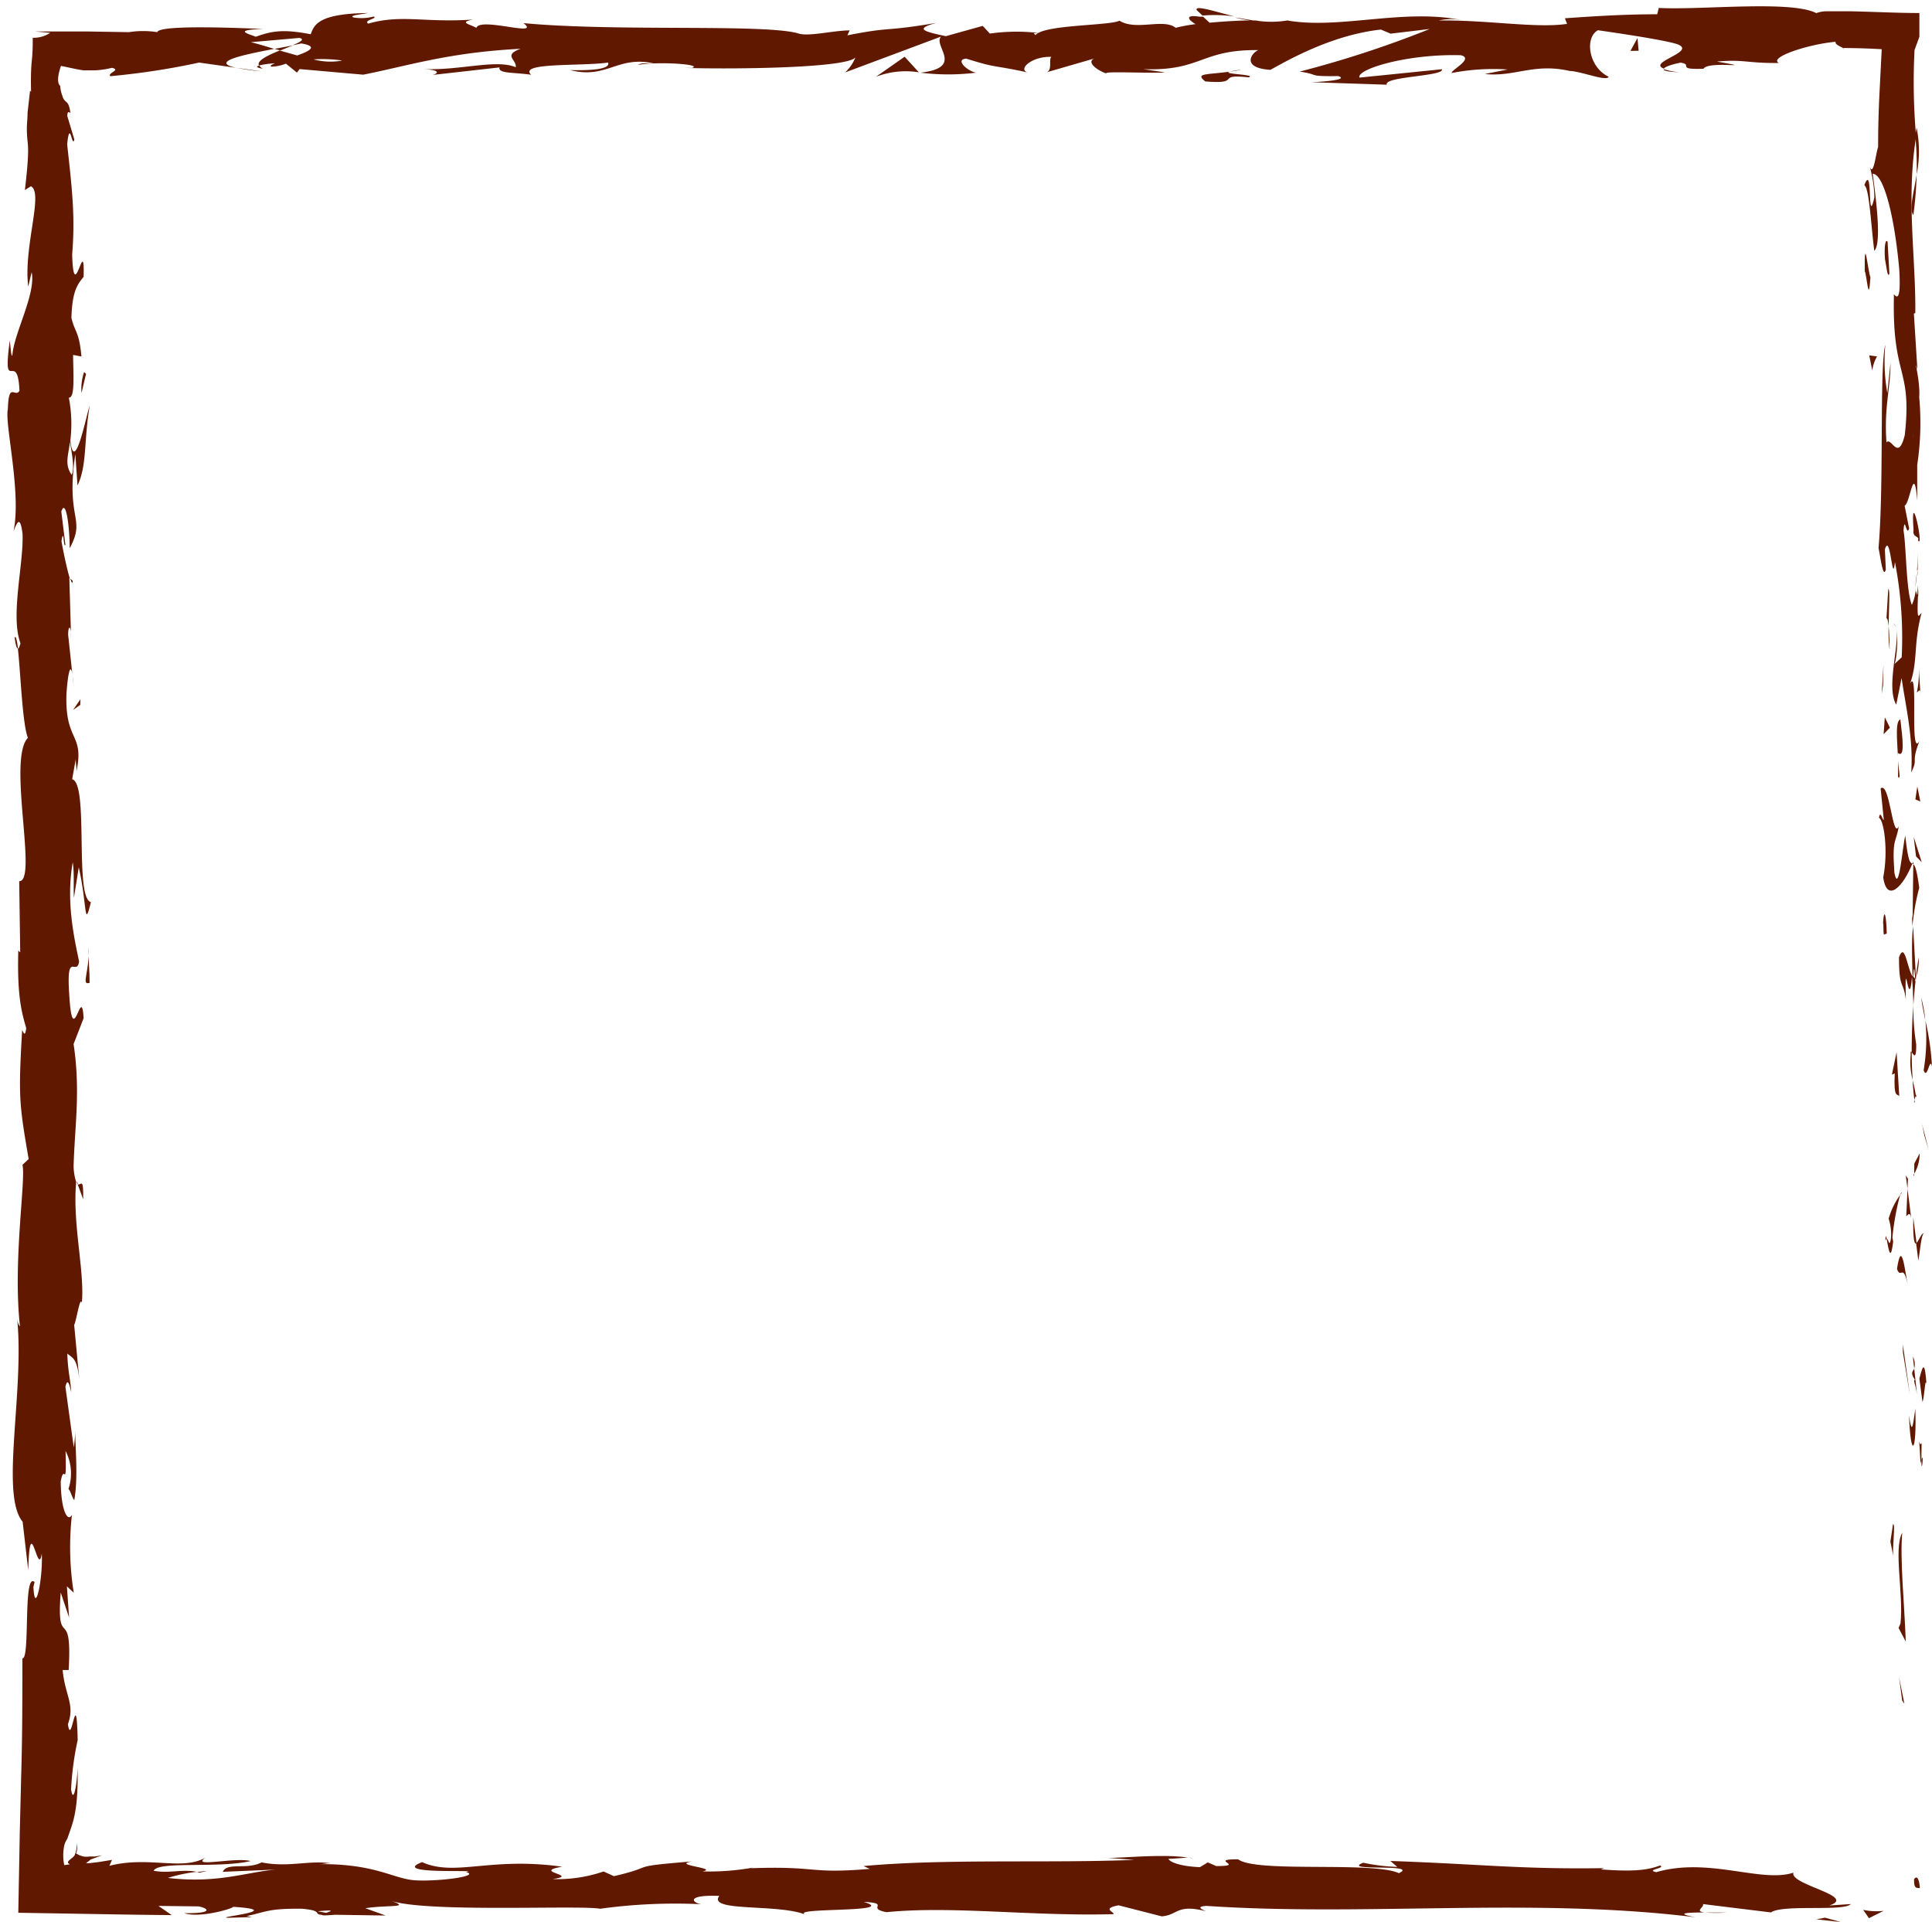 <?xml version="1.0" encoding="UTF-8" standalone="no"?><svg xmlns="http://www.w3.org/2000/svg" xmlns:xlink="http://www.w3.org/1999/xlink" data-name="Layer 1" fill="#000000" height="230.1" preserveAspectRatio="xMidYMid meet" version="1" viewBox="84.7 84.1 231.3 230.1" width="231.3" zoomAndPan="magnify"><g id="change1_1"><path d="M313.86,309.17c-.06,1.3.57.83.69,1C314.4,308,313.69,309.23,313.86,309.17Z" fill="#601801"/></g><g id="change1_2"><path d="M312.43 287.69L312.69 288.07 312.06 284.9 312.43 287.69z" fill="#601801"/></g><g id="change1_3"><path d="M312.44,267.59c-1.07,1.9.17,7.28-.21,10.86L312,279l.86,1.62C312.71,276.31,312.14,270.66,312.44,267.59Z" fill="#601801"/></g><g id="change1_4"><path d="M314.76,256.88c-.42.66-.36-2.32-.13,2.5,0-.24.07-.31.11-.45C314.73,258.49,314.73,257.9,314.76,256.88Z" fill="#601801"/></g><g id="change1_5"><path d="M314.73,258.93c0,2.12.35-1.38,0,0Z" fill="#601801"/></g><g id="change1_6"><path d="M314.49,249.15l.37,2.79c.25-.58.3-3.06.48-2.14C315.14,246.94,314.9,247.53,314.49,249.15Z" fill="#601801"/></g><g id="change1_7"><path d="M313.71,246.51l.16,1.44A2,2,0,0,0,313.71,246.51Z" fill="#601801"/></g><g id="change1_8"><path d="M314.2,251l-.33-3.06c-.17.4-.52.45.12,1.41C313.67,249.11,314,249.72,314.2,251Z" fill="#601801"/></g><g id="change1_9"><path d="M314,252.75c-.23,1.56-.38,3.58-.75.79C313.44,258.87,314.19,258.09,314,252.75Z" fill="#601801"/></g><g id="change1_10"><path d="M311.33,266.57l-.31,2.09.36,1.81C311.2,269.56,311.67,266.44,311.33,266.57Z" fill="#601801"/></g><g id="change1_11"><path d="M315,231.79c-.23-.17-.61.94-.9,1.15l.26,2.06C314.57,233.94,314.71,231.93,315,231.79Z" fill="#601801"/></g><g id="change1_12"><path d="M314.15,232.94l-.39-3.08C313.71,232.61,313.9,233.11,314.15,232.94Z" fill="#601801"/></g><g id="change1_13"><path d="M312.52 246.01L313.35 251.07 312.51 245.04 312.52 246.01z" fill="#601801"/></g><g id="change1_14"><path d="M315.08 220.03L315.6 221.77 314.81 218.66 315.08 220.03z" fill="#601801"/></g><g id="change1_15"><path d="M315,212.22c.44,1.29.74-1.77,1-.41a32.27,32.27,0,0,0-.79-5.56A22.71,22.71,0,0,1,315,212.22Z" fill="#601801"/></g><g id="change1_16"><path d="M314.71,203.52c.1.86.29,1.76.49,2.74A18,18,0,0,0,314.71,203.52Z" fill="#601801"/></g><g id="change1_17"><path d="M313.87,224.61a4.7,4.7,0,0,0,.65-2.42l-.64,1.21Z" fill="#601801"/></g><g id="change1_18"><path d="M313.86,223.44l0,0,0-2.62Z" fill="#601801"/></g><g id="change1_19"><path d="M313.87,224.91v-.31A.24.24,0,0,0,313.87,224.91Z" fill="#601801"/></g><g id="change1_20"><path d="M313.1,237.94c-.36-1.81-.74-5.58-1.29-1.93C312.25,237.31,312.56,235.22,313.1,237.94Z" fill="#601801"/></g><g id="change1_21"><path d="M313.07,226.42l-.15,3.27c.17-.06.42-.65.59.24Z" fill="#601801"/></g><g id="change1_22"><path d="M312.86 224.82L313.07 226.42 313.12 225.21 312.86 224.82z" fill="#601801"/></g><g id="change1_23"><path d="M314.11,209.13a28.71,28.71,0,0,1-.35-4.71c-.13,1.87-.19,3.81-.19,5.64C313.77,210.32,314.13,211.13,314.11,209.13Z" fill="#601801"/></g><g id="change1_24"><path d="M313.93,216.08l0-.31C313.84,216,313.82,216.12,313.93,216.08Z" fill="#601801"/></g><g id="change1_25"><path d="M313.77,187.23l-.12.28.11.06Z" fill="#601801"/></g><g id="change1_26"><path d="M313.45,210.38a8.41,8.41,0,0,0,.23,3c-.06-1.05-.11-2.17-.11-3.36C313.48,209.95,313.42,209.93,313.45,210.38Z" fill="#601801"/></g><g id="change1_27"><path d="M314.41,198.73c-.13.73-.25,1.56-.35,2.44A6.62,6.62,0,0,0,314.41,198.73Z" fill="#601801"/></g><g id="change1_28"><path d="M314.07,215.29l0,.21C314.24,215,314.17,215.1,314.07,215.29Z" fill="#601801"/></g><g id="change1_29"><path d="M314.07,215.29a15.38,15.38,0,0,0-.39-1.86c.05.86.12,1.65.21,2.34A2.55,2.55,0,0,1,314.07,215.29Z" fill="#601801"/></g><g id="change1_30"><path d="M309.65,182c.59.25,1.14,3.95.51,7.14.45,3.14,2.4,1.09,3.49-1.66-.26-.1-.5-.1-.85-3.33-.32,1.13-.76,7.17-1.3,4.45-.31-4.28.21-3.51.52-5.59-.74,1.77-1.08-5.45-2.17-4.52l.38,3.76C310.08,182.34,309.81,181,309.65,182Z" fill="#601801"/></g><g id="change1_31"><path d="M313.59,193.66l.07,1.33a26.55,26.55,0,0,1,.81-4.6c-.29-2.21-.51-2.67-.71-2.83l-.08,6.55Z" fill="#601801"/></g><g id="change1_32"><path d="M313.67,201c-.65-1-.92-4.23-1.62-2.28,0,3.9.54,2.74.82,5.07-.16-6.3.36,1.81.73-2.74.11,1.24.14,2.35.17,3.4.08-1.13.18-2.23.3-3.26l0,.14v0h0c-.08.27-.13.36-.08.05a.83.83,0,0,1,0-.13.73.73,0,0,1-.24-.28c.13-1.82.17-.29.24.28,0,0,.06.07.1.08v0l-.35-6.31C313.57,196.33,313.59,198,313.67,201Z" fill="#601801"/></g><g id="change1_33"><path d="M310.42,232.64c.06-.2.1-.19.15-.2C310.49,232,310.44,231.88,310.42,232.64Z" fill="#601801"/></g><g id="change1_34"><path d="M310.81,230a6,6,0,0,1,.28,2.33c-.19,1.29-.31,0-.52.06.17.9.46,3.15.78.33l-.09-.45c.22-2.54,1-5.81,1.12-5.36A8.87,8.87,0,0,0,310.81,230Z" fill="#601801"/></g><g id="change1_35"><path d="M312.08,215.33l-.32-5.26-.56,2.68.34-.14C311.4,215.6,311.82,215,312.08,215.33Z" fill="#601801"/></g><g id="change1_36"><path d="M314.09 186.63L314.77 187.32 313.81 184.29 314.09 186.63z" fill="#601801"/></g><g id="change1_37"><path d="M314.01 179.8L314.6 180.05 314.24 178.25 314.01 179.8z" fill="#601801"/></g><g id="change1_38"><path d="M93.36,164.81l.17,1.54C93.47,165.63,93.42,165.16,93.36,164.81Z" fill="#601801"/></g><g id="change1_39"><path d="M93.4,153.63l-.29-.27C93.27,153.87,93.39,154.09,93.4,153.63Z" fill="#601801"/></g><g id="change1_40"><path d="M232.46,86.06c-2.25-.55-4.76-1.41-4.49-.75l.69.65A17.68,17.68,0,0,1,232.46,86.06Z" fill="#601801"/></g><g id="change1_41"><path d="M117.58,89.95l.66.2,1.52-.62Z" fill="#601801"/></g><g id="change1_42"><path d="M116,92.64l-3-.42A26.85,26.85,0,0,0,116,92.64Z" fill="#601801"/></g><g id="change1_43"><path d="M94,225.88l.66,1.8C94.71,224.86,94.37,226.1,94,225.88Z" fill="#601801"/></g><g id="change1_44"><path d="M313.77,109.84a44.7,44.7,0,0,0,.39-4.84C313.79,107.34,313.23,109.23,313.77,109.84Z" fill="#601801"/></g><g id="change1_45"><path d="M86.45,160.41c.12.94.25,1.35.4,1.32C86.74,160.76,86.61,160.21,86.45,160.41Z" fill="#601801"/></g><g id="change1_46"><path d="M314.16,99.39c-.07.34-.1.68-.15,1a43.33,43.33,0,0,1,.16,4.58A14.48,14.48,0,0,0,314.16,99.39Z" fill="#601801"/></g><g id="change1_47"><path d="M226.93,306.49c.16,0,.36,0,.5.08S227.25,306.48,226.93,306.49Z" fill="#601801"/></g><g id="change1_48"><path d="M291.45,313.06c-.64,0-1.67,0-2.65,0A18.57,18.57,0,0,0,291.45,313.06Z" fill="#601801"/></g><g id="change1_49"><path d="M314.29,152.32c0,1.45.07.23,0,0Z" fill="#601801"/></g><g id="change1_50"><path d="M311.72,159.36c-.07-.31-.17-.54-.32-.58A1,1,0,0,1,311.72,159.36Z" fill="#601801"/></g><g id="change1_51"><path d="M305.36,89.89h-.12C305.63,90,305.56,90,305.36,89.89Z" fill="#601801"/></g><g id="change1_52"><path d="M314,154.49c.08-.54.15-1.17.19-1.85C314.14,152.94,314.07,153.5,314,154.49Z" fill="#601801"/></g><g id="change1_53"><path d="M314.3,154.2l-.06,1.27C314.35,155.65,314.42,155.49,314.3,154.2Z" fill="#601801"/></g><g id="change1_54"><path d="M314.26,150.3c0,.83,0,1.6-.07,2.35,0-.28.08-.4.1-.33Z" fill="#601801"/></g><g id="change1_55"><path d="M108.27,308.23l.31.06C110,308,109.4,308.07,108.27,308.23Z" fill="#601801"/></g><g id="change1_56"><path d="M194.76,92.82l.17,0-.21,0Z" fill="#601801"/></g><g id="change1_57"><path d="M189.56,93.3a9.82,9.82,0,0,1,5.15-.54L193,90.89Z" fill="#601801"/></g><g id="change1_58"><path d="M93.55,191.58l.58-3.65c1,4.41.63,7.6,1.45,4.17-2-.52-.21-14.2-2.24-14.71l.43-2.41c0,.69.1.8.08,1.48,1-4.68-1.47-3.48-1.18-9.52.16-2.1.45-3.57.69-2.14l-.5-4.69c0-1.36.39-1,.35.33L93,153.3l.06.05c-.32-1-.81-3.33-1-4.46.29-1.82.22.91.47.45l-.49-4c.53-1.61,1,1.67,1,4.4,2-3.7-.51-3.28.68-11.26l.26,3.74c1.16-2.41.74-5.33,1.46-9.55-.38,1-1.82,8.46-2.32,4.16a16.37,16.37,0,0,0-.18-5.12c.72,0,.55-2.28.51-5.12l1,.19c-.28-3.06-.77-2.82-1.2-4.62.09-3.41.84-4.12,1.46-4.92.15-5.46-1.19,3.77-1.37-2.69.37-4.54,0-7.73-.6-13.17.33-3.18.59.56.86-.58L92.76,98c0-.69.25-.47.37-.35-.15-1.19-.39-1.24-.62-1.46a1.23,1.23,0,0,1-.34-.62,3.74,3.74,0,0,1-.26-1.18c-.46-.41-.22-1.51.09-2.4,1,.2,1.93.43,2.71.53l.58,0h.28l.53,0a10.47,10.47,0,0,0,2-.3c1.14.27-.55.59-.2,1a87.16,87.16,0,0,0,10.64-1.63l4.44.63c-3.26-.72.9-1.57,4.55-2.27-1.16-.35-2.14-.65-2.81-.8l5.82-.51c.7.16.12.49-.84.89l1.07-.23c2.08.35,1,.91-.49,1.44l-2.1-.59c-1.44.58-2.78,1.23-2.48,1.79a10.63,10.63,0,0,1,1.91-.26c-.38.16-.62.3-.44.4a5.06,5.06,0,0,0,1.76-.36l1.32,1.07.32-.42,7.62.67c5.45-1.08,10.19-2.66,18.84-3.1-2.15.78-.46,1.28-.58,2.21-2.36-1-6.7.42-11.18.22,2.34.1,1.82.55,1.23.7l8-.9c-.18.76,1.7.57,3.79.88-1.58-1.5,6-1,9.21-1.46.2.5-.58,1-4.55.9,4.38,1.13,5.66-1.76,10-.8-1,0-1.49-.07-1.87.19,2.26-.45,7.8-.09,6.49.35h-1c6.43.18,19.58,0,20.54-1.26a4.92,4.92,0,0,1-1.23,1.8l11.48-4.29c-1,1.1,2.87,3.71-2.46,4.32a26.93,26.93,0,0,0,6.66,0c-1-.16-2.6-1.58-1.18-1.68,3.92,1.22,2.72.65,7.55,1.69-1.57-.24.17-2,2.65-1.9-.39.26.21,1.7-.7,1.88L216.07,91c-1.54.3-.27,1.43,1.11,1.91-.64-.33,5.33,0,7-.14l-2.61-.39c7,.25,6.87-2.37,13.77-2.28-.84.35-2.06,2.14,1.45,2.36,1.61-.86,7.12-4.16,13.23-4.82l1.17.49,4.68-.56a126.12,126.12,0,0,1-15.57,5.1c2.6.39.72.58,4.62.54,1.38.46-2.12.7-3.27.73l9.08.3c-.4-1,6.94-1,6.59-1.85l-9.86,1c-.4-1,5.7-2.86,12.13-2.68,1.64.4-1.22,1.8-1.09,2.13a26.07,26.07,0,0,1,6.69-.42l-2.73.54c3.58.38,5.84-1.34,10.14-.37,1.48.06,4.43,1.3,4.69.7-2.42-1.15-2.9-4.71-1.28-5.57.52.08,7.8,1.1,9.49,1.67,2.45.9-3.67,2.15-1.59,2.93.09-.28,1.44-.62,2-.72,1.56.24-.65.85,2.74.73.57-1,6.89.09,1.6-.86,3.31-.29,3.52.21,7.41.17-1.24-.66,3.49-2.25,6.82-2.54-.2.26.58.6.89.75,1.77,0,3.28.07,4.61.14l-.28,5.53c-.09,1.89-.15,3.86-.15,6.19-.25.58-.55,3.64-1,2.34a14.6,14.6,0,0,1,.55,3.7c-.88,3.78-.14-4.36-1.2-1.47.59.25.82,5.05,1.19,7.84.92-.86.18-6.43-.19-9.22,1.27,0,2.59,4.84,3.18,11.46.31,5.26-.82,2.28-.64,3.2-.22,9.89,2.21,8.42,1.3,16.63-.81,3.26-1.6.15-2.19.87-.31-4.29.51-6.58.48-9.49l-.38,3.58a22,22,0,0,1-.24-5.78c-.72,2.73-.14,16.7-.81,24.33.27,1.35.55,3.69.87,2.59l-.11-2.41c.65-2.22.9,4.54,1.2,1.49a47.54,47.54,0,0,1,.81,11.42l-.92.86c.27-.1.55-3,.27-4.26.41,1.9-1.24,7,0,9.07l.64-3.19c.46,3.25,1.44,7.27,1.15,11.31.91-1.84-.1-.93,1-3.8-1.32,2.49.06-10.33-1.33-6.33,1.23-2.94.52-5.1,1.57-8.95-.3.12-.58,1.36-.43-2a4.41,4.41,0,0,1-.27-.74l0-.23,0,.19c0-.15-.05-.16,0,.07a5.83,5.83,0,0,1-.46,1.73c-.7-1.68-.67-7.07-1-8.9.14-2,.35.84.67-.26l-.54-2.72c.67-.27,1.12-5.34,1.51-.61l0-4.27a33.74,33.74,0,0,0,.24-8.1c.15-2-.75-5.08-.22-3.33l-.42-6.69.17-.06c.08-6.6-1.12-13.59.1-21.13a73.58,73.58,0,0,1-.19-10.36l.58-1.59c0-.8,0-1.76,0-2.84-2.53,0-5.53-.15-8.22-.21l-1.84,0h-1a3.62,3.62,0,0,0-1.28.22c-3.08-1.57-13.85-.34-18.86-.62l-.19.76c-3.45,0-6.77.17-11.05.48l.26.67c-3.7.55-9.5-.48-15.35-.41a6.71,6.71,0,0,1,2.93,0c-7-1.52-14.74,1.11-21.07,0a11.76,11.76,0,0,1-3.83,0,2.26,2.26,0,0,0,.39,0h-.65c-.7-.12-1.41-.25-2.19-.36a15.06,15.06,0,0,0,1.84.36c-1.22,0-3.06.1-4.87.27l-.77-.72-.42,0c-1.78-.27-1.43.34-.48.89a19.26,19.26,0,0,0-2.39.44c-1.44-1.17-4.75.39-6.72-.85-1.22.61-9.1.46-10.06,1.73-.06-.17-.6-.25.38-.26a22.51,22.51,0,0,0-5.84.07l-.86-.92-4.41,1.23c-2.68-.56-3.79-.88-1.13-1.59-6.42,1.09-5.21.41-10.66,1.49l.27-.59c-2,0-5.07.82-6.25.33-4.36-1.13-21.59-.16-32.79-1.2,2.17,1.75-5.21-.78-5.65.57-.65-.41-2.21-.65-.4-1-5.72.41-8.59-.66-12.54.49-.65-.42,1.22-.61.64-.85a5.73,5.73,0,0,1-2.41.11c-.58-.25.84-.35,1.74-.53-5.84.07-6.43,1.34-6.86,2.54-3-.57-4.44-.49-6.57.3-1-.39-2.75-.8.88-.94-2-.06-12.47-.57-12.68.39a10.86,10.86,0,0,0-3.39,0l-4.87-.08c-1.67,0-3.34,0-6.34,0l1.78.16a3.54,3.54,0,0,1-2.09.59c0,.84,0,1.68-.11,2.72s-.13,2.28-.09,3.75l-.12-.14L88,97.58c0,.68-.07,1.21-.08,1.64A12.89,12.89,0,0,0,88,101c.09.88.16,1.75-.32,5.85l.72-.45c1.55.76-.91,7.27-.32,12l.41-1.72c.53,2.6-2.1,7.27-2.3,9.88-.13.57-.22-.9-.32-1.69-.91,6.84.94.89,1.16,6-.51.94-1.29-1.21-1.39,2.22-.41,1.71,1.65,9.95.68,14.62.39-1,.78-2.05,1.08.31.14,3.63-1.48,9.8-.25,13.08-.11.46-.21.64-.31.65.32,2.77.53,9,1.2,10.68C85.56,175,89.26,189.65,87,189.59l.12,8.53-.23-.22c-.15,5.45.4,7.38.95,9.29-.16,1.26-.37.34-.49.24-.46,8-.36,8.76.78,15.43l-.74.69c.43,1.81-1.17,11.51-.3,19.33-.08-.08-.23-.24-.33-.86.87,8.79-2.06,21,.65,24.26l.67,5.8c.21-7.5,1.17,1.12,1.62-2,.16,3-.82,7.63-1,4l.14-.57c-1.41-1.33-.5,9.32-1.46,9.12,0,4.68,0,9.32-.14,13.91l-.17,6.85-.18,9.7,10.71.18q3.86.07,7.66.1l-1.59-1.1,4.82.06c1.27.26,1.7.86-1.74.81,1.81.62,5.77-.52,5.87-.76,6.74.44-2.63,1.28-.57,1.31l2.81-.08-.63-.13c2.27-.45,2.48-.92,6.61-.87,2.62.22,1.34.68,2.37.72,0,.08.34.11,1.58,0l6.08.09-2.43-.87c2.69-.43,5.72,0,2.91-.94,4.12,1.51,22.67.54,25.2,1a65.77,65.77,0,0,1,12.11-.54c-1.15-.18-1.83-1.15,2.15-1-1.45,2,7.29.87,10.5,2.32-2.87-1,11.31-.24,6.8-1.6,3.32.16.2.75,2.72,1.23,7.9-.78,17.42.51,27.18.24.15-.26-1.48-.67.61-1.06l5.16,1.32c1.93-.13,1.78-1.52,5.3-.61-.5-.22-1.24-.56.05-.64,19.14,1.29,39.1-1.05,58.54,1.36-2.63-.51-.88-.56,1.13-.58-1.31-.12,0-.65-.23-1l8.14,1c1.48-1,8.72-.07,9.57-1l-2.58.17c3.43-1.12-4.79-2.49-4.29-3.93-3.84,1.27-10.12-1.89-16.41-.06-1.39-.29,1.19-.46.44-.8-1.6.62-3.52.74-7.09.47l.4-.15c-10,.15-14.33-.46-25.6-.86l.83.71a22.26,22.26,0,0,1-4.07-.5c-2.78,1.08,6.8.06,4.27,1.25-3.21-1.45-17.08,0-19.25-1.66-3.73,0,1.09.82-2.63.81l-1-.44-.94.57c-2.44-.09-3.67-.65-3.77-1,.59,0,1.68-.11,2.32-.14-3.17-.52-8.93.18-10,0l3.58.27c-10.17.42-22.58-.17-32.41.74l.75.34c-7.5.62-6-.37-14.24-.08l.3-.08a29.88,29.88,0,0,1-6.1.46c2.08-.39-3.91-.76-1.19-1.2-8.13.67-4,.52-9.4,1.77l-1.24-.56a17.12,17.12,0,0,1-6.1.91c3.37-.48-2.63-.85,1.15-1.48-8.63-1.22-12.82,1.23-16.78-.55-4,1.54,7.47.85,5.25,1.18,1.86.5-3.27,1.15-6,1s-4.69-2-11.62-1.94c.69,0,.74-.11,1.43-.1-2.6-.39-5.09.53-8.27-.11-1.78.93-4.13-.05-4.65,1.13l6.36-.27c-3.61.31-7,1.7-12.93,1a18.55,18.55,0,0,1,3.45-.73c-1.74-.35-3.35.23-5.15-.13.51-1.19,7.73-.26,11.6-1.16-1.86-.5-7.31.86-5.37-.43-2.79,1.64-6.83-.21-11.53,1l.31-.71-1.59.26-1,.12a2.56,2.56,0,0,1-.52,0l.33-.23.14-.12a.43.43,0,0,1,.21-.12l1.24-.46c-.31.06-.61.11-.92.15l-.45,0-.17,0a2.19,2.19,0,0,1-.66,0,2.73,2.73,0,0,1-.92-.38,1.71,1.71,0,0,0,.07-1.18,2.75,2.75,0,0,1-.21,1.32c0,.14-.25.35-.52.56s-.49.43-.06.61l-.69.1a5.86,5.86,0,0,1,0-2.34,2.62,2.62,0,0,1,.29-.7,1.05,1.05,0,0,0,.09-.15l.09-.27.19-.54c.52-1.45,1.08-3.17.92-8.21.1,1.43-.43,5.36-.76,3.13a35.62,35.62,0,0,1,.79-5.89c-.15-7-.73,1.07-1.17-1.9.87-2.38-.35-3.43-.63-6.49l.72,0c.46-8-1.51-2.11-.95-9.28l1,3-.26-3.74.82.77a34.64,34.64,0,0,1-.22-9.32c-.51.93-1.31-.52-1.34-4,.43-2.41.69,1.35.58-3.65a5.87,5.87,0,0,1,.35,4.54c.24.22.45,1.11.69,1.34.49-2.59.11-6.51.11-8.32a12.88,12.88,0,0,1-.17,2l-1-7.25c.27-1.14.49-.24.7.66-.08-1.47-.41-2.48-.47-4.64.59.56,1.2.42,1.47,3.48l-.65-6.9c.26-.46.7-3.54.92-2.65.35-3.83-1.14-9.39-.68-14.46a6.71,6.71,0,0,1-.31-1.87c.13-4.77.85-9,0-14.65L94.71,206c-.24-4.43-1.33,4.34-1.73-3-.34-5.22.9-1.95,1.19-3.78-.53-2.6-1.61-7.11-.76-11.9C93.62,188.86,93.47,190.1,93.55,191.58ZM93.08,137c.15,1.06.62,3.17.19,3.94C92.44,139.72,92.84,138.78,93.08,137Zm32.54-45.64a7.78,7.78,0,0,1-3.38-.15A16.34,16.34,0,0,1,125.62,91.34Zm188.08,45.1a.86.86,0,0,0,0-.11C313.95,134,313.84,134.8,313.7,136.44Zm-.31,4.9c.1.49.2.46.3.25a8.12,8.12,0,0,1-.14-2.7A4.3,4.3,0,0,0,313.39,141.34ZM123.74,313.1l-1-.19C124.94,312.71,124.34,312.89,123.74,313.1Z" fill="#601801"/></g><g id="change1_59"><path d="M116.21,92.33a.75.75,0,0,1-.45-.39C115.34,92.05,115.33,92.2,116.21,92.33Z" fill="#601801"/></g><g id="change1_60"><path d="M93.93,225.54v.17a.37.37,0,0,0,.13.17Z" fill="#601801"/></g><g id="change1_61"><path d="M285.83,92.75a8.18,8.18,0,0,1-1.95-.37C283.83,92.55,284.29,92.7,285.83,92.75Z" fill="#601801"/></g><g id="change1_62"><path d="M314.62,167.31l-.19-3.14a12.16,12.16,0,0,1-.24,2.83C314.36,166.93,314.61,166.33,314.62,167.31Z" fill="#601801"/></g><g id="change1_63"><path d="M310.14,194.56c.09.46,0,1,.1,1.43l.34-.13C310.55,193.9,310.28,192.54,310.14,194.56Z" fill="#601801"/></g><g id="change1_64"><path d="M312.21,170.22c-.61.25-.4,2.22-.29,4.42,0-.13,0-.26,0-.39C312.78,174.89,312.49,172.55,312.21,170.22Z" fill="#601801"/></g><g id="change1_65"><path d="M311.94,175.14c0,.68,0,1.37,0,2C312.3,177.43,312,176.35,311.94,175.14Z" fill="#601801"/></g><g id="change1_66"><path d="M313.79,147.55c-.16,1,.78.65.53,1.24C315.1,150,313.38,141.85,313.79,147.55Z" fill="#601801"/></g><g id="change1_67"><path d="M310.21 172L310.96 171.21 310.35 169.97 310.21 172z" fill="#601801"/></g><g id="change1_68"><path d="M310.76,154.63l-.21,3.51c.13-.05.2.39.26.94C310.83,156.92,311,154.55,310.76,154.63Z" fill="#601801"/></g><g id="change1_69"><path d="M310.81,159.09a16.5,16.5,0,0,0,.12,2.83C310.92,161.31,310.9,160,310.81,159.09Z" fill="#601801"/></g><g id="change1_70"><path d="M309.98 167.19L310.14 166.15 310.19 163.67 309.98 167.19z" fill="#601801"/></g><g id="change1_71"><path d="M310.9,116.86l-.22-3.83c-.26-.39-.42.65-.31,2.08C310.56,116,310.66,117.45,310.9,116.86Z" fill="#601801"/></g><g id="change1_72"><path d="M308.85,128.46a4.5,4.5,0,0,1,.57-1.69l-.93-.12Z" fill="#601801"/></g><g id="change1_73"><path d="M308.63,117.27c-.26-.38-.74-5.57-.68-.7C308.2,117,308.42,120.8,308.63,117.27Z" fill="#601801"/></g><g id="change1_74"><path d="M279.9 90.19L280.88 90.18 280.74 88.65 279.9 90.19z" fill="#601801"/></g><g id="change1_75"><path d="M229,93.85c4.54.37,1.08-.94,5.19-.49,1.07-.36-3.36-.37-2.26-.68C229.15,93.06,227.71,92.84,229,93.85Z" fill="#601801"/></g><g id="change1_76"><path d="M231.9,92.68c.44-.06.9-.13,1.4-.23A10,10,0,0,0,231.9,92.68Z" fill="#601801"/></g><g id="change1_77"><path d="M302.15 313.88L305.07 314.2 303.19 313.68 302.15 313.88z" fill="#601801"/></g><g id="change1_78"><path d="M307.76,312.74l.69,1,1.76-.88A7.45,7.45,0,0,1,307.76,312.74Z" fill="#601801"/></g><g id="change1_79"><path d="M95,128.86l-.23-.22a6.16,6.16,0,0,0-.31,2.51Z" fill="#601801"/></g><g id="change1_80"><path d="M94.31 168.49L94.33 167.81 93.45 169.09 94.31 168.49z" fill="#601801"/></g><g id="change1_81"><path d="M95.43,201.76c0-1.36-.16-3-.12-4.32C95.47,200.4,94.34,202.12,95.43,201.76Z" fill="#601801"/></g></svg>